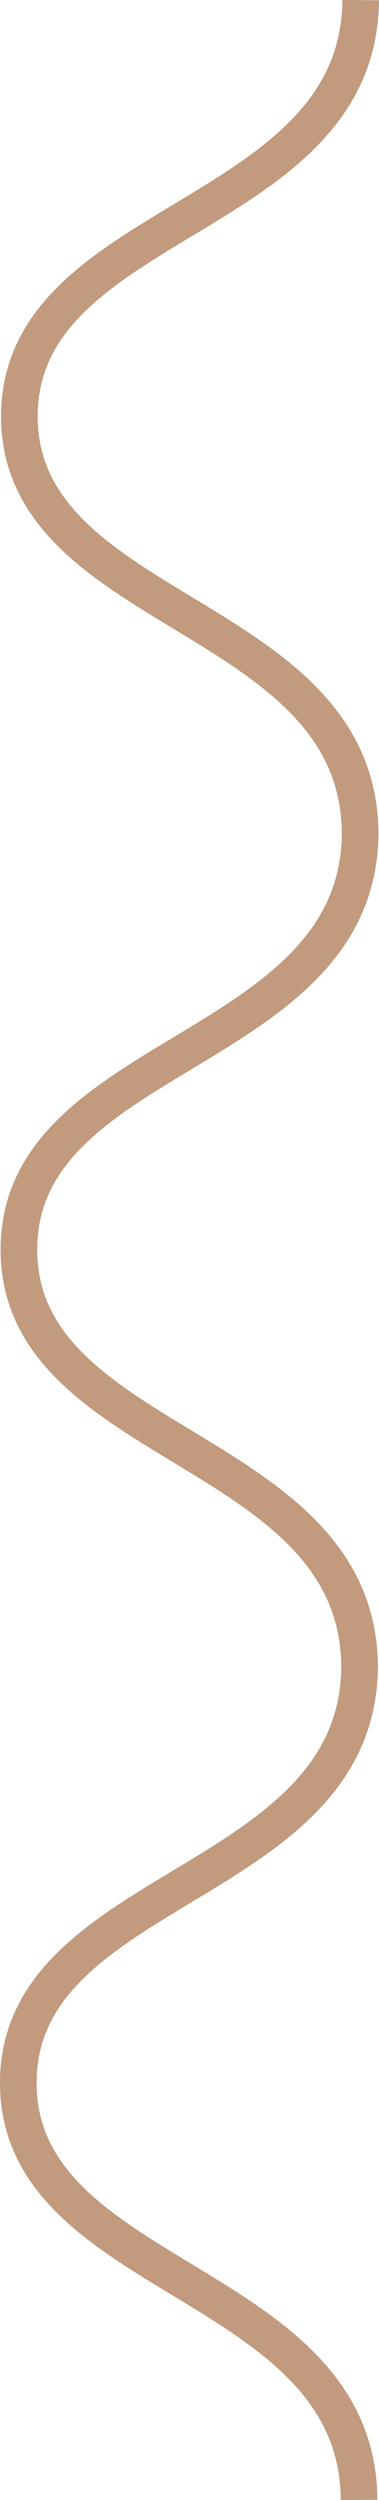 <svg xmlns="http://www.w3.org/2000/svg" xmlns:xlink="http://www.w3.org/1999/xlink" id="Layer_1" x="0px" y="0px" width="23.313px" height="153.581px" viewBox="0 0 23.313 153.581" xml:space="preserve">
<path id="hair_1_11_" fill="none" stroke="#C29A7D" stroke-width="2.254" stroke-miterlimit="10" d="M22.088,153.573  c-0.098-13.597-20.976-13.345-20.961-25.626c0-12.278,20.878-11.964,20.993-25.564C22.022,88.793,1.152,89.053,1.163,76.76  c0-12.289,20.878-11.971,20.99-25.564C22.056,37.599,1.191,37.862,1.191,25.57c0.015-12.289,20.89-11.961,20.994-25.562"></path>
</svg>